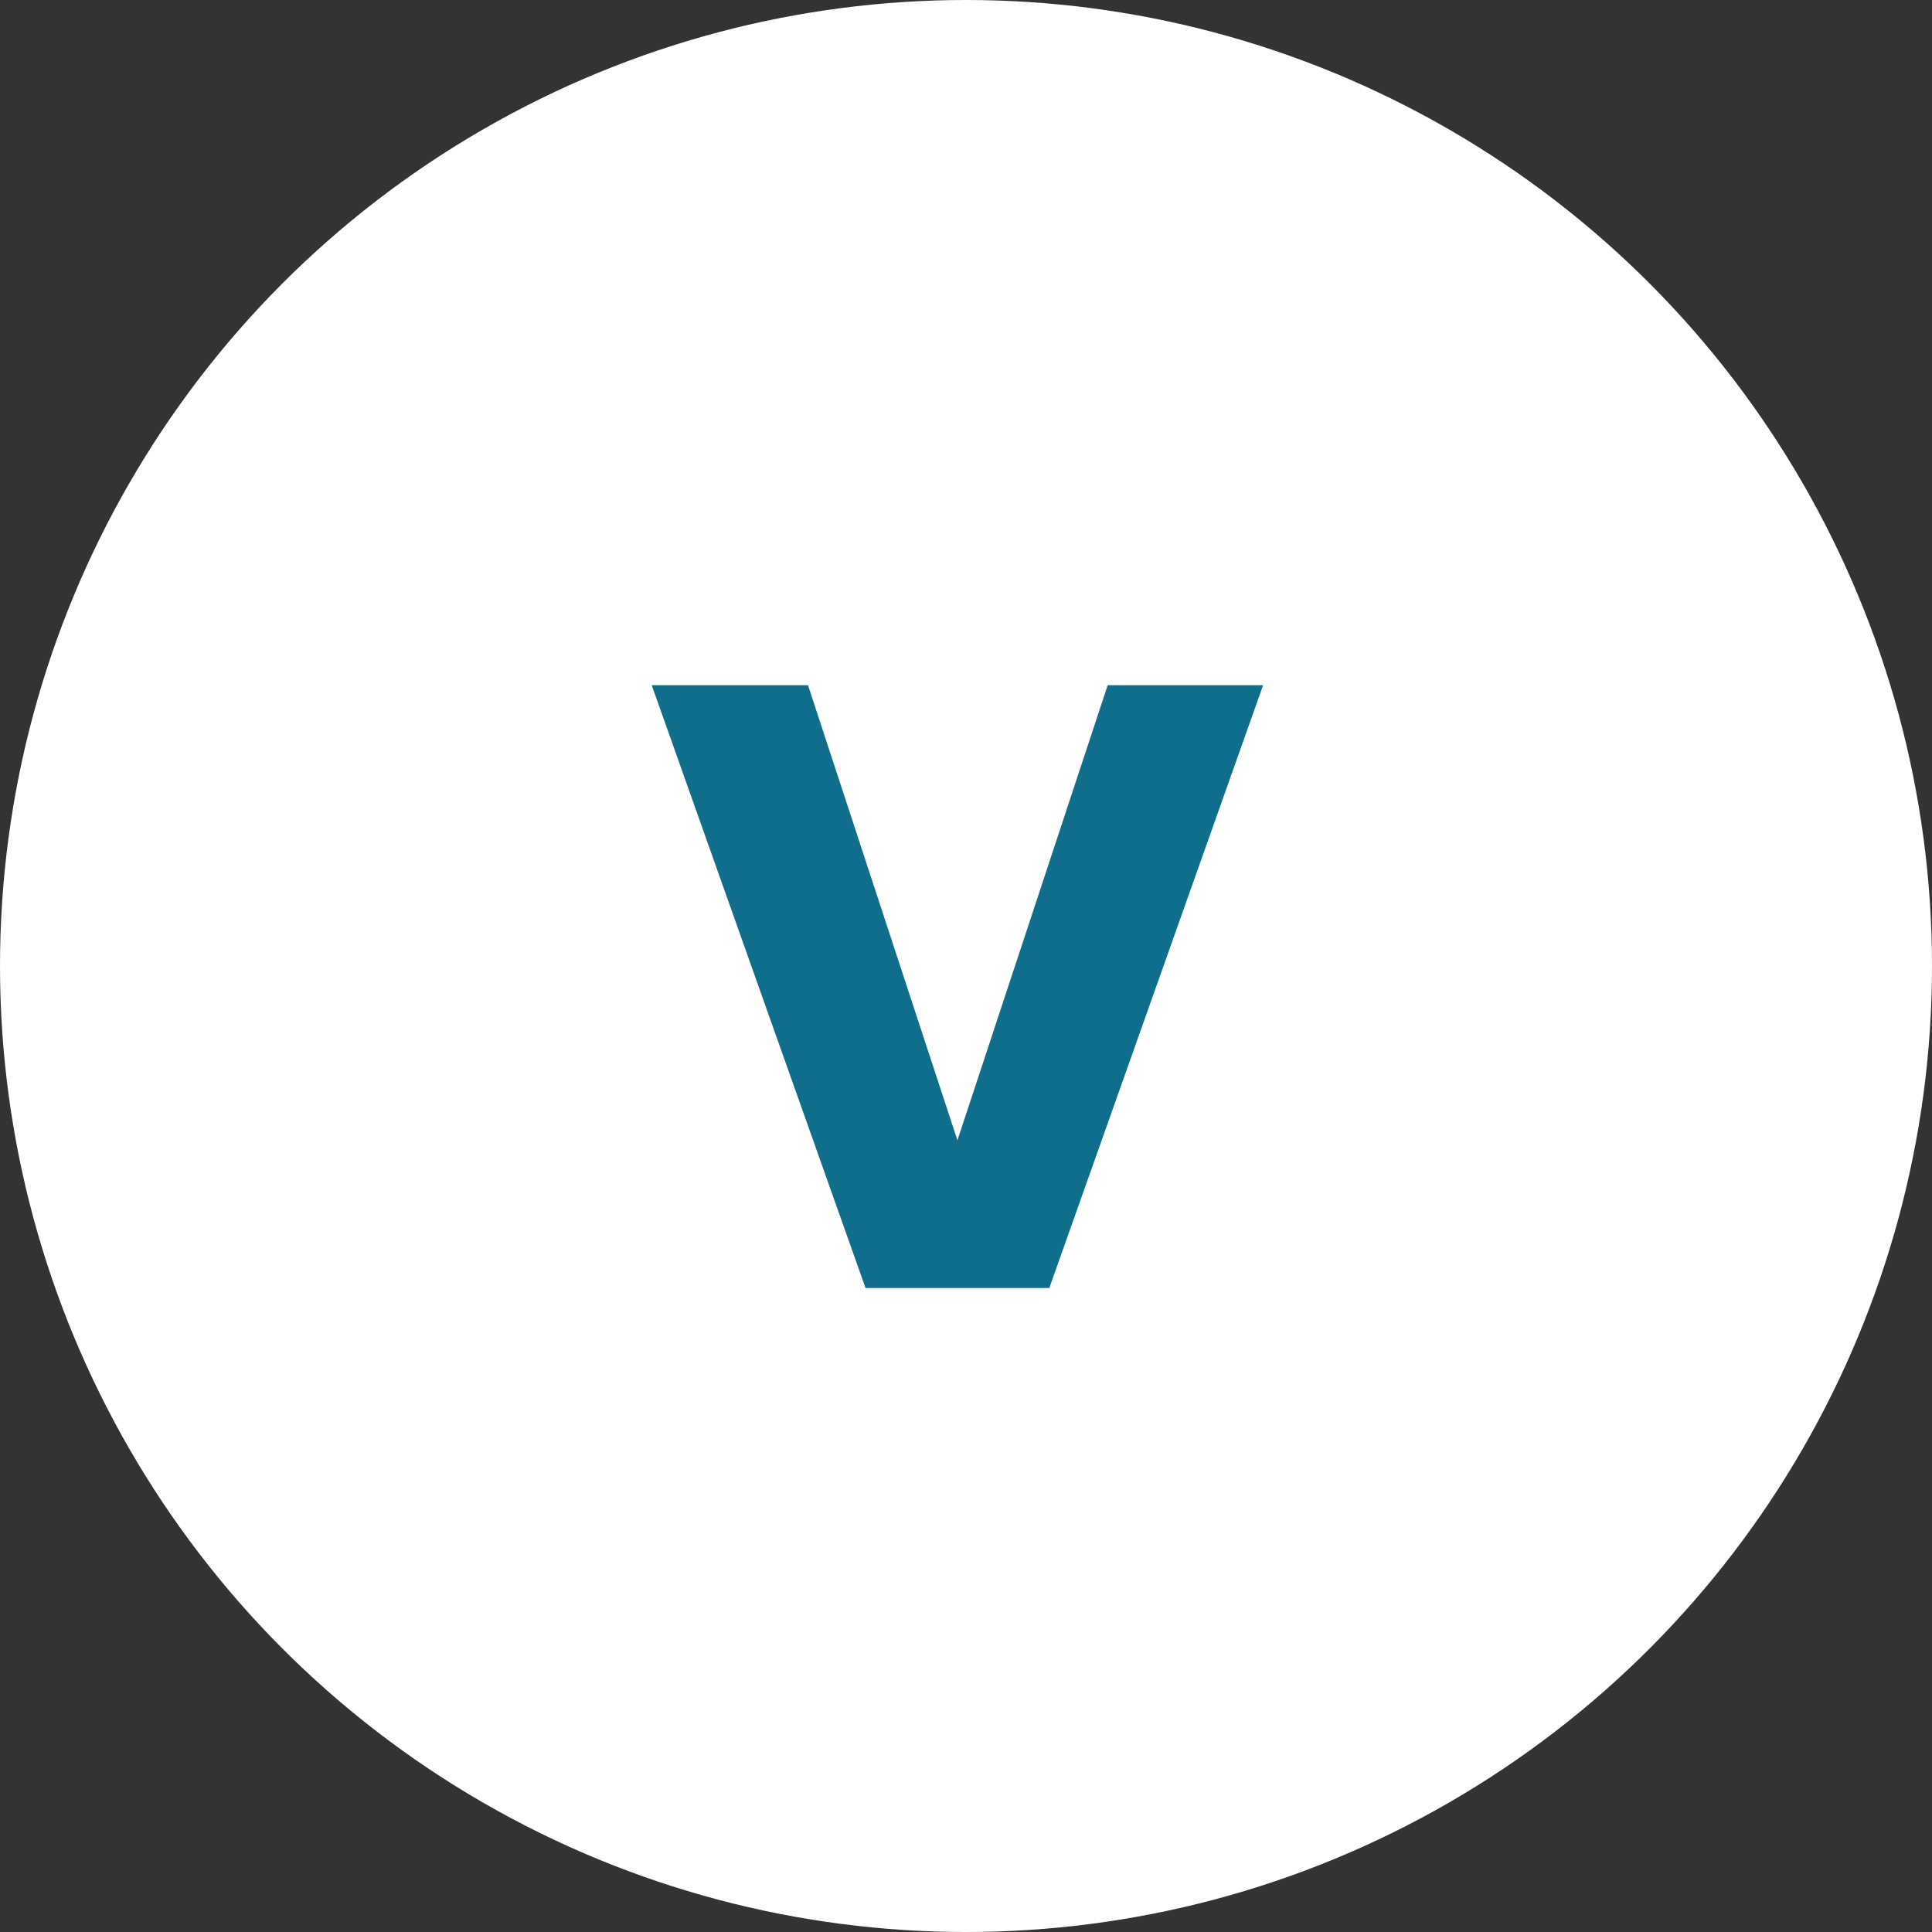 <svg width="54" height="54" viewBox="0 0 54 54" fill="none" xmlns="http://www.w3.org/2000/svg">
<rect x="0" y="0" width="54" height="54" fill="#333333" stroke="none"/>
<circle cx="27" cy="27" r="27" fill="white"/>
<path d="M35.304 19.152L29.328 36H24.192L18.216 19.152H22.584L26.76 31.872L30.96 19.152H35.304Z" fill="#0F6E8C"/>
</svg>
